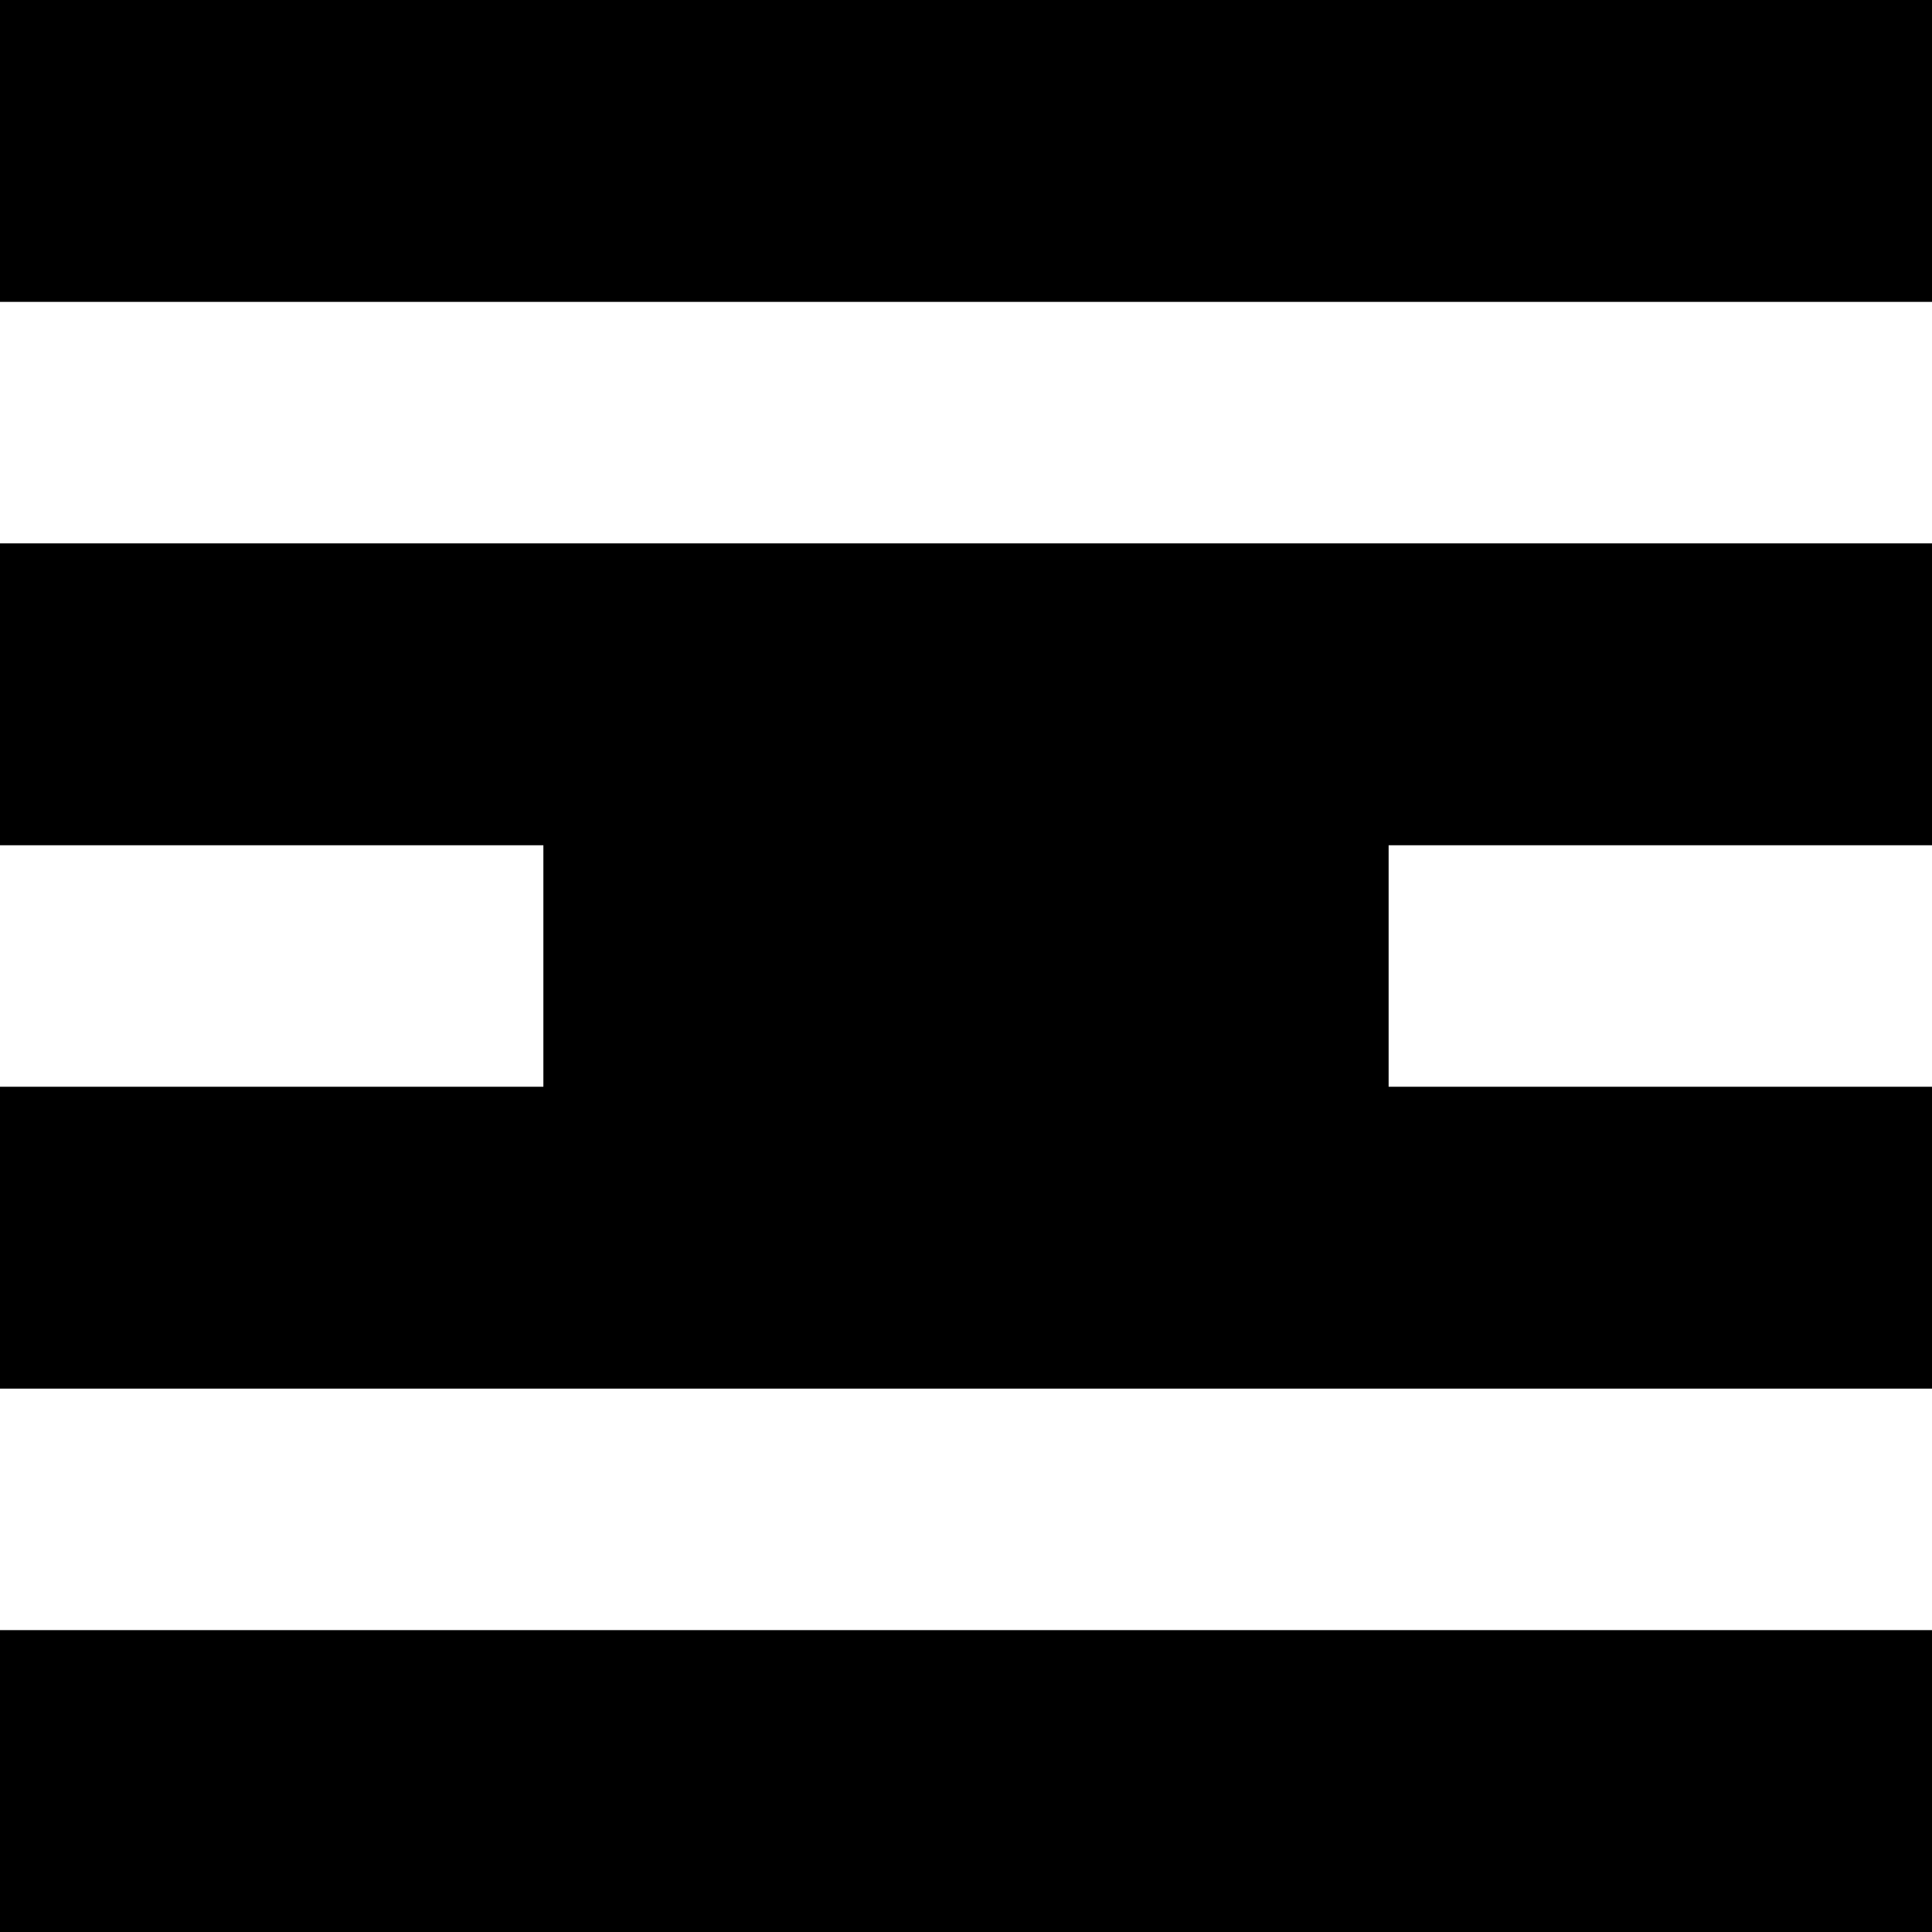 <svg xmlns="http://www.w3.org/2000/svg" fill="none" viewBox="0 0 16 16" id="Behind-Image--Streamline-Block-Free">
  <desc>
    Behind Image Streamline Icon: https://streamlinehq.com
  </desc>
  <path fill="#000000" d="M0 0h16v2.5H0V0Z" stroke-width="1"></path>
  <path fill="#000000" d="M0 4.5V7h4.5v2H0v2.5h16V9h-4.5V7H16V4.5H0Z" stroke-width="1"></path>
  <path fill="#000000" d="M16 13.5H0V16h16v-2.5Z" stroke-width="1"></path>
</svg>